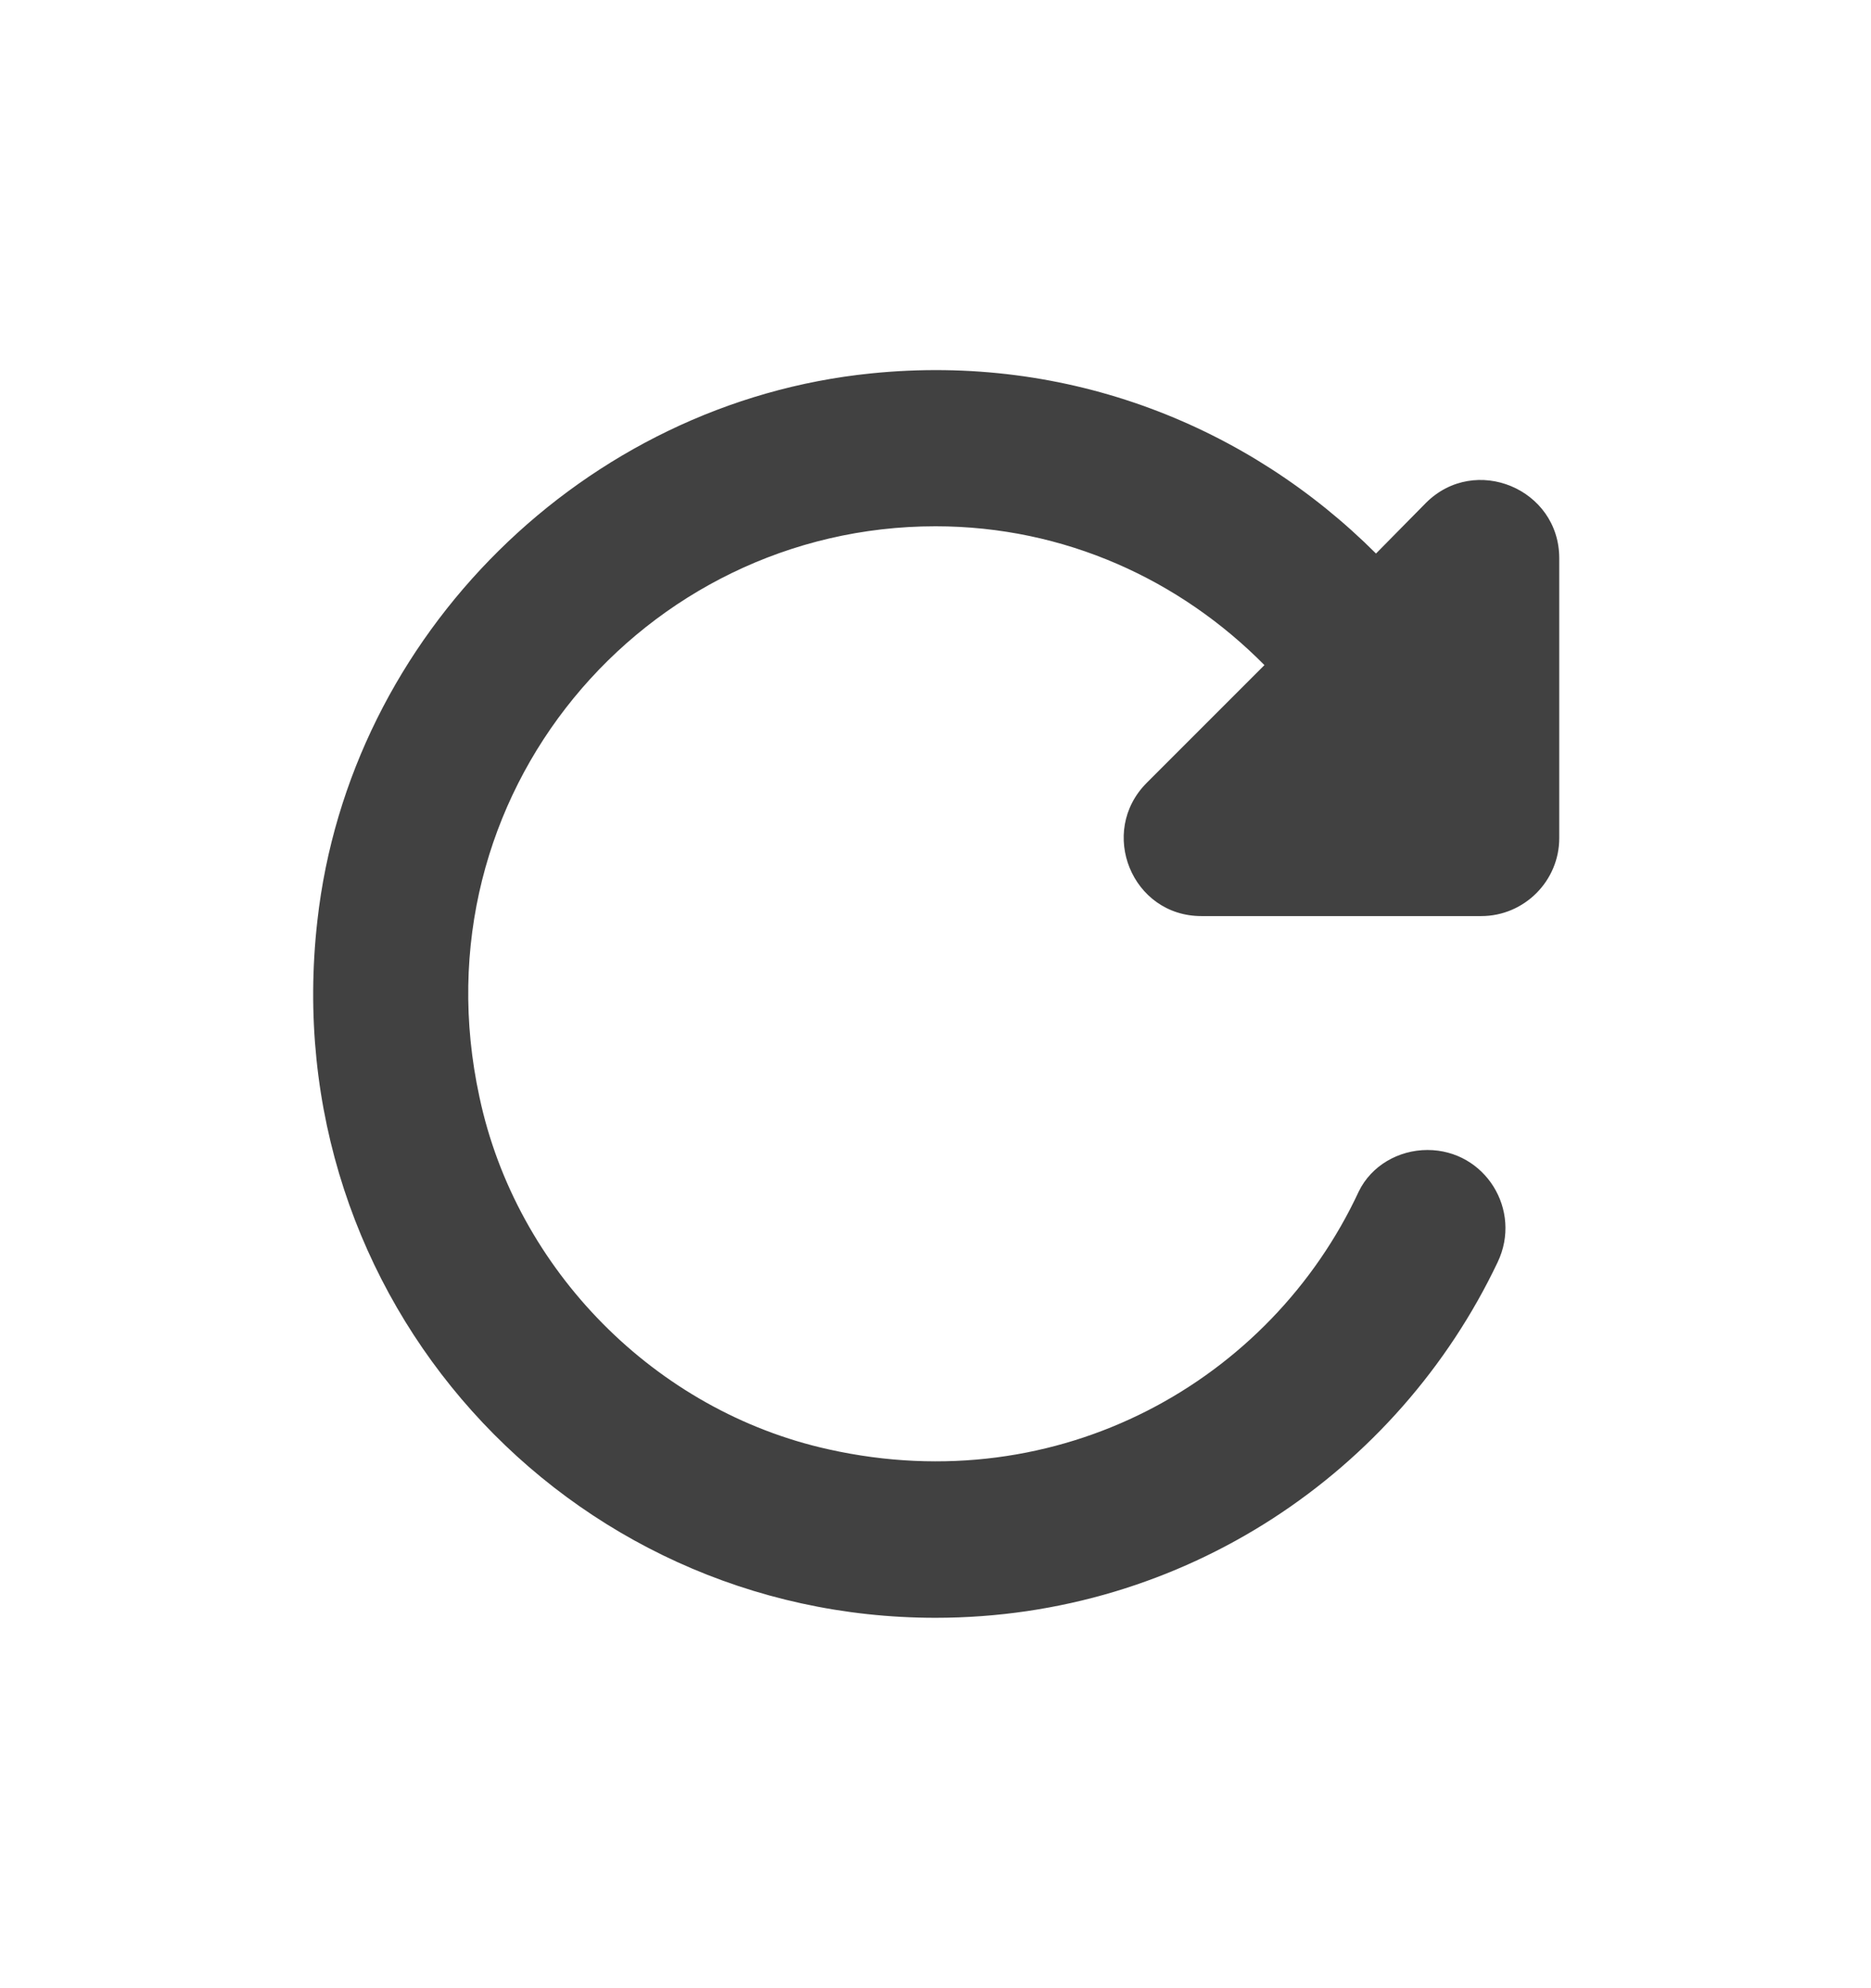 <svg width="16" height="17" viewBox="0 0 16 17" fill="none" xmlns="http://www.w3.org/2000/svg">
<g id="refresh-round-24px 1" clip-path="url(#clip0_335_7649)">
<path id="Vector" d="M11.767 4.733C10.68 3.647 9.14 3.02 7.447 3.193C5 3.44 2.987 5.427 2.714 7.873C2.347 11.107 4.847 13.833 8 13.833C10.127 13.833 11.954 12.587 12.807 10.793C13.02 10.347 12.7 9.833 12.207 9.833C11.96 9.833 11.727 9.967 11.62 10.187C10.867 11.807 9.06 12.833 7.087 12.393C5.607 12.067 4.414 10.86 4.1 9.38C3.54 6.793 5.507 4.5 8 4.5C9.107 4.5 10.094 4.96 10.813 5.687L9.807 6.693C9.387 7.113 9.68 7.833 10.274 7.833H12.667C13.034 7.833 13.334 7.533 13.334 7.167V4.773C13.334 4.18 12.614 3.88 12.194 4.3L11.767 4.733Z" fill="#414141"/>
</g>
<defs>
<clipPath id="clip0_335_7649">
<rect width="16" height="16" fill="white" transform="translate(0 0.5)"/>
</clipPath>
</defs>
</svg>
